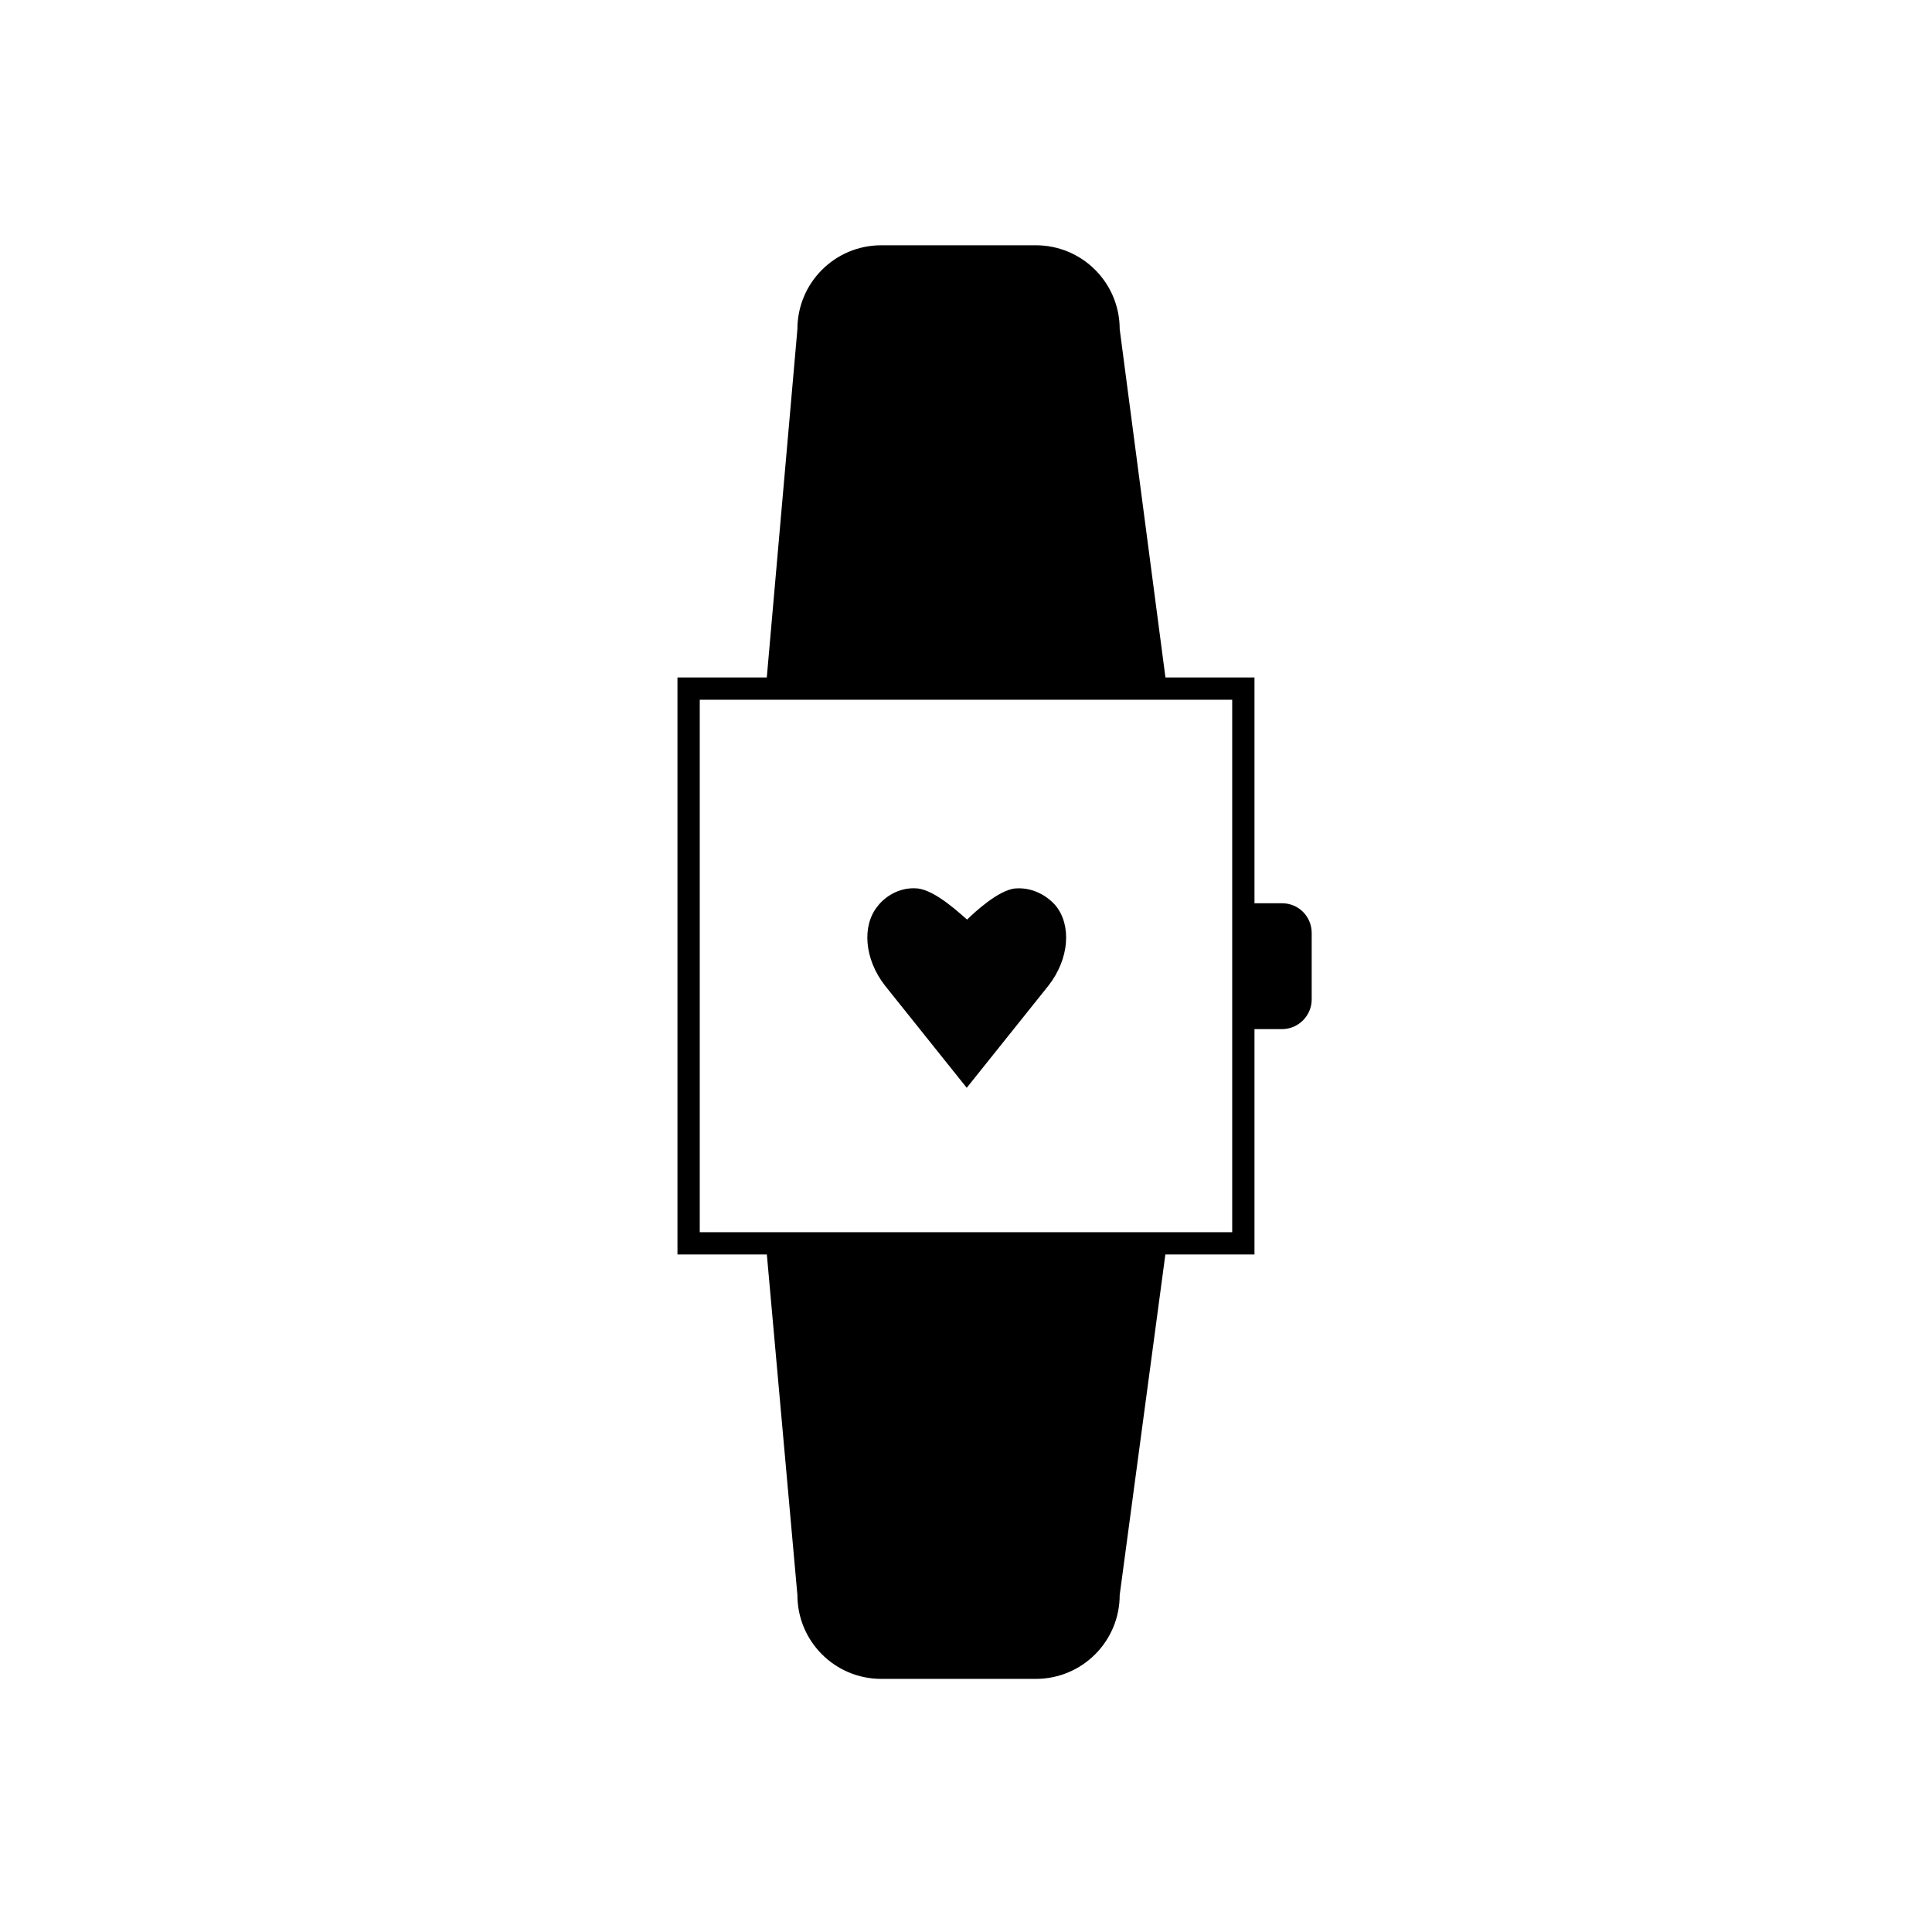 <?xml version="1.0" encoding="UTF-8"?>
<!-- Uploaded to: SVG Repo, www.svgrepo.com, Generator: SVG Repo Mixer Tools -->
<svg width="800px" height="800px" version="1.1" viewBox="144 144 512 512" xmlns="http://www.w3.org/2000/svg">
 <path d="m453.23 326.39-53.137 0.297-53.137-0.297 8.363-95.152c0-12.301 9.938-22.238 22.238-22.238h40.934c12.301 0 22.238 9.938 22.238 22.238z"/>
 <path d="m453.23 473.5-53.137-0.297-53.137 0.297 8.363 93.184c0 12.301 9.938 22.238 22.238 22.238h40.934c12.301 0 22.238-9.938 22.238-22.238z"/>
 <path d="m483.74 383.37h-8.758v33.359h8.758c4.328 0 7.871-3.543 7.871-7.871v-17.613c0-4.332-3.445-7.875-7.871-7.875z"/>
 <path transform="matrix(.984 0 0 .984 148.09 148.09)" d="m181.3 181.3h149.4v149.4h-149.4z" fill="none" stroke="#000000" stroke-miterlimit="10" stroke-width="6"/>
 <path d="m423.81 384.06c-1.969-2.363-5.805-4.922-10.527-4.625-4.527 0.195-11.414 6.691-12.988 8.266-1.574-1.277-8.363-7.871-13.285-8.266-4.82-0.395-8.66 2.363-10.43 4.723-4.133 5.019-3.641 13.875 1.969 21.059l21.648 27.059 21.648-27.059c5.606-7.184 6.098-16.039 1.965-21.156z" fill="#010101"/>
</svg>